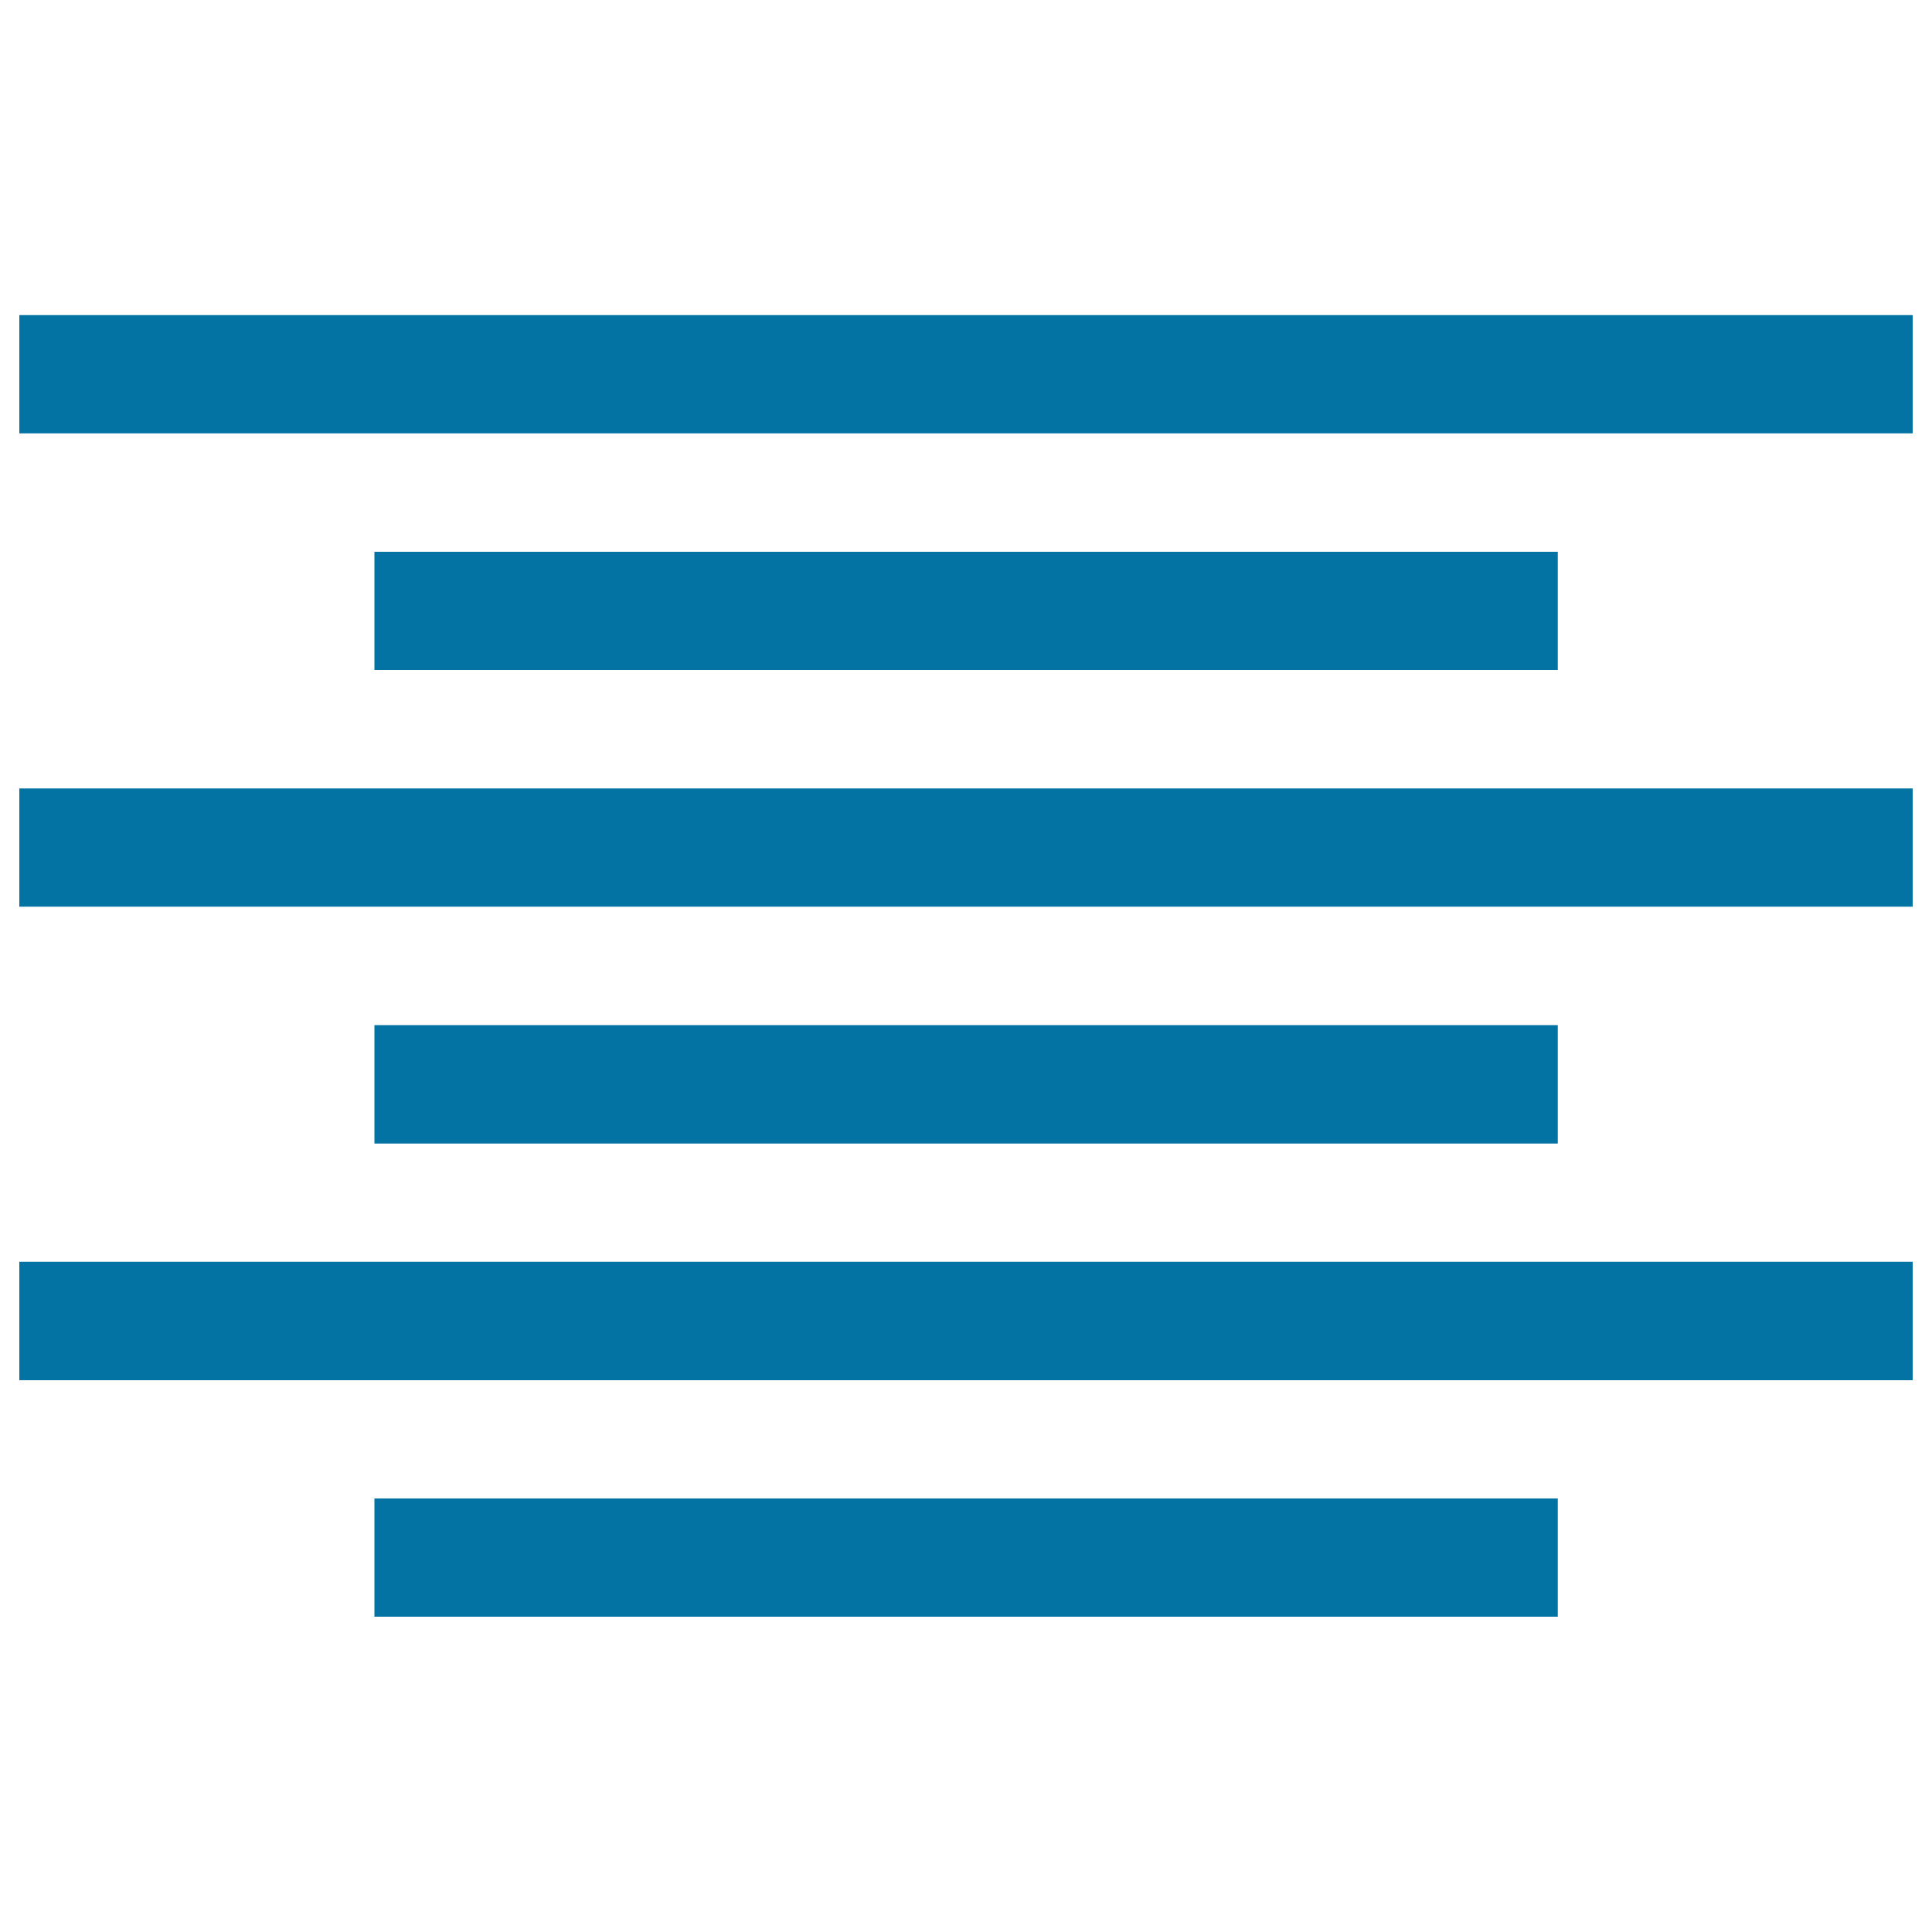<svg xmlns="http://www.w3.org/2000/svg" viewBox="0 0 1000 1000" style="fill:#0273a2">
<title>Center Alignment SVG icon</title>
<g><path d="M10,163.1h980v61.2H10V163.1z M193.8,285.6h612.5v61.2H193.8V285.6z M193.8,530.6h612.5v61.3H193.8V530.6z M193.8,775.6h612.5v61.2H193.8V775.6z M10,408.1h980v61.2H10V408.1z M10,653.1h980v61.3H10V653.1z"/></g>
</svg>
